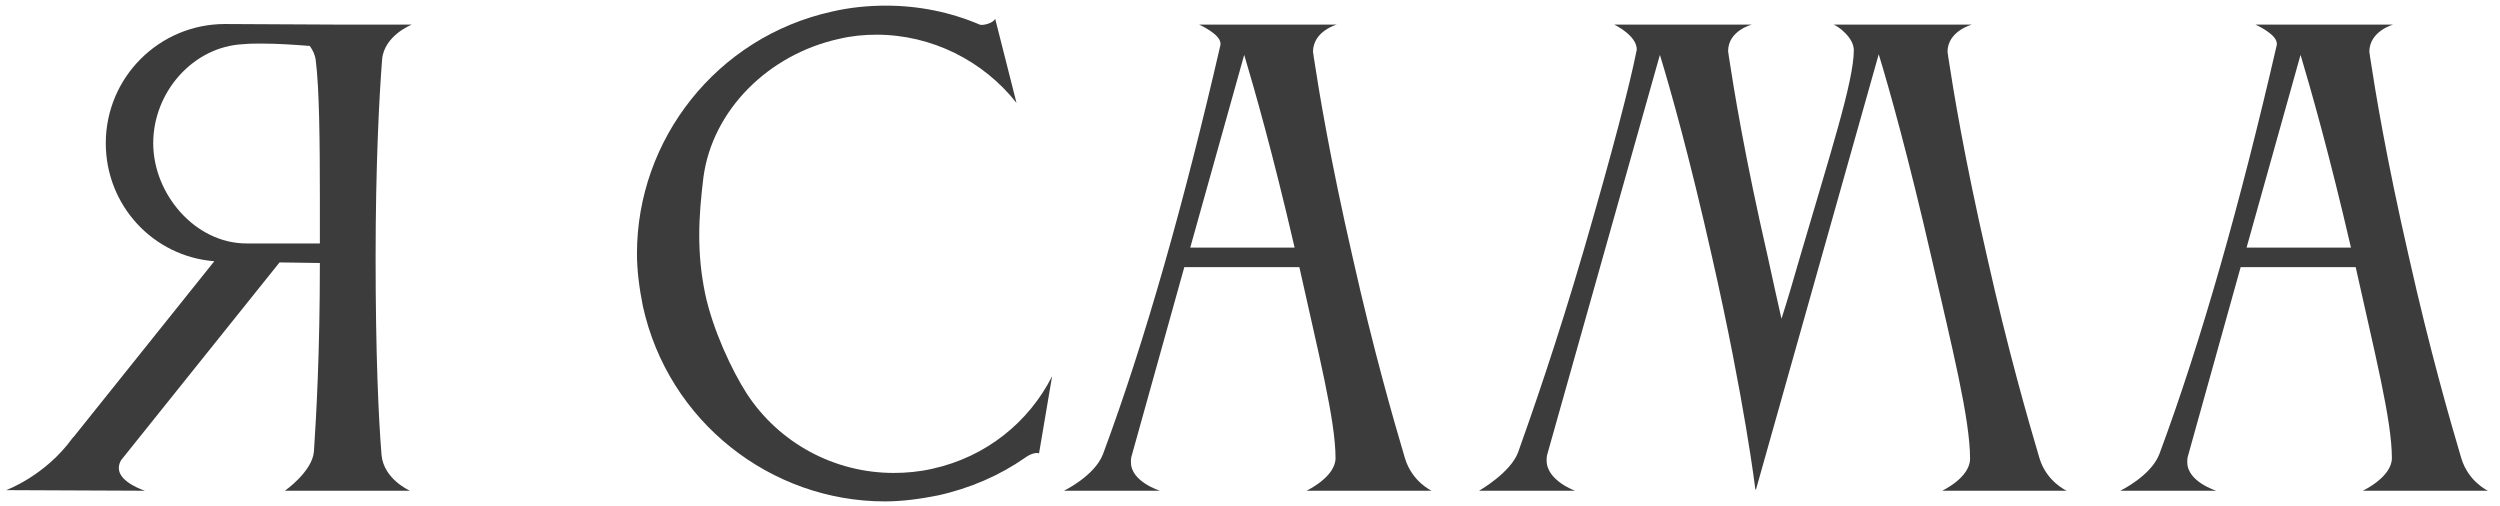 <?xml version="1.0" encoding="UTF-8"?> <svg xmlns="http://www.w3.org/2000/svg" width="173" height="35" viewBox="0 0 173 35" fill="none"><path d="M10.603 9.91C10.603 13.44 13.517 16.846 17.046 16.846H22.135V13.768C22.135 9.705 22.094 6.053 21.848 4.165C21.806 3.796 21.642 3.467 21.437 3.18C20.411 3.098 19.221 3.016 18.113 3.016C17.662 3.016 17.251 3.016 16.841 3.057C13.353 3.221 10.603 6.381 10.603 9.91ZM26.403 31.496C26.567 33.179 28.372 33.959 28.372 33.959H19.713C19.713 33.959 21.601 32.645 21.724 31.25C21.889 28.747 22.135 24.397 22.135 18.2L19.344 18.159L8.428 31.784C8.264 31.989 8.223 32.235 8.223 32.399C8.223 33.384 10.029 33.959 10.029 33.959L0.426 33.917C0.426 33.917 3.134 32.933 5.022 30.306L5.104 30.224L14.83 18.077C10.603 17.749 7.32 14.219 7.32 9.91C7.32 5.355 11.014 1.662 15.569 1.662L23.612 1.703H28.496C28.496 1.703 26.608 2.442 26.444 4.083C26.238 6.709 25.992 11.511 25.992 17.831C25.992 24.52 26.198 28.993 26.403 31.496Z" fill="#3C3C3C"></path><path d="M48.674 12.291C48.51 13.645 48.387 14.958 48.387 16.271C48.387 17.625 48.51 18.939 48.797 20.334C49.331 22.837 50.644 25.628 51.67 27.228C53.886 30.634 57.703 32.727 61.847 32.727C62.709 32.727 63.612 32.645 64.515 32.44C68.249 31.619 71.204 29.198 72.805 26.038L71.902 31.373C71.697 31.291 71.286 31.414 70.958 31.66C69.193 32.892 67.141 33.794 64.884 34.287C63.653 34.533 62.422 34.697 61.232 34.697C53.353 34.697 46.253 29.198 44.489 21.196C44.242 19.965 44.078 18.733 44.078 17.543C44.078 9.664 49.577 2.565 57.58 0.8C58.811 0.513 60.083 0.39 61.314 0.39C63.571 0.39 65.787 0.841 67.798 1.703C67.962 1.785 68.742 1.621 68.865 1.292L70.342 7.12C68.044 4.206 64.474 2.401 60.657 2.401C59.796 2.401 58.934 2.483 58.072 2.688C53.188 3.755 49.29 7.612 48.674 12.291Z" fill="#3C3C3C"></path><path d="M82.365 17.133H89.587C88.069 10.567 86.797 6.135 86.099 3.796L82.365 17.133ZM73.624 33.959C73.624 33.959 75.758 32.933 76.332 31.414C79.246 23.576 81.954 13.973 84.458 3.098V3.016C84.458 2.359 82.98 1.703 82.98 1.703H92.501C92.501 1.703 90.86 2.154 90.86 3.591C90.86 3.673 90.901 3.755 90.901 3.878C91.27 6.299 92.009 10.854 93.609 17.831C95.045 24.233 96.441 29.075 97.22 31.701C97.713 33.343 99.067 33.959 99.067 33.959H90.408C90.408 33.959 92.419 33.015 92.419 31.701C92.419 29.075 91.229 24.438 89.916 18.487H81.954L78.302 31.578C78.261 31.701 78.261 31.866 78.261 31.989C78.261 33.343 80.272 33.959 80.272 33.959H73.624Z" fill="#3C3C3C"></path><path d="M122.334 17.79C122.662 19.267 122.991 20.826 123.278 22.058C123.688 20.785 124.099 19.39 124.509 17.954C126.684 10.526 128.284 5.601 128.284 3.467C128.284 2.606 127.217 1.826 126.889 1.703H136.451C136.451 1.703 134.768 2.154 134.768 3.591C134.768 3.673 134.809 3.755 134.809 3.878C135.179 6.299 135.917 10.854 137.518 17.831C138.954 24.233 140.35 29.075 141.129 31.701C141.622 33.343 143.017 33.959 143.017 33.959H134.399C134.399 33.959 136.328 33.056 136.328 31.742C136.328 28.993 135.097 24.11 133.66 17.831C132.06 10.854 130.747 6.176 130.008 3.755L121.513 33.877H121.472C121.472 33.877 120.733 27.721 118.476 17.79C116.917 10.854 115.604 6.217 114.865 3.796L107.068 31.455C107.027 31.619 107.027 31.742 107.027 31.866C107.027 33.261 108.997 33.959 108.997 33.959H102.349C102.349 33.959 104.524 32.727 105.057 31.291C105.96 28.747 107.683 23.863 109.612 17.256C111.582 10.485 112.772 5.889 113.224 3.632C113.224 3.55 113.265 3.509 113.265 3.426C113.265 2.442 111.705 1.703 111.705 1.703H121.226C121.226 1.703 119.584 2.113 119.584 3.55C119.584 3.632 119.625 3.714 119.625 3.837C119.995 6.258 120.733 10.813 122.334 17.79Z" fill="#3C3C3C"></path><path d="M155.463 17.133H162.686C161.168 10.567 159.895 6.135 159.198 3.796L155.463 17.133ZM146.722 33.959C146.722 33.959 148.856 32.933 149.431 31.414C152.344 23.576 155.053 13.973 157.556 3.098V3.016C157.556 2.359 156.079 1.703 156.079 1.703H165.6C165.6 1.703 163.958 2.154 163.958 3.591C163.958 3.673 163.999 3.755 163.999 3.878C164.368 6.299 165.107 10.854 166.708 17.831C168.144 24.233 169.539 29.075 170.319 31.701C170.811 33.343 172.166 33.959 172.166 33.959H163.507C163.507 33.959 165.518 33.015 165.518 31.701C165.518 29.075 164.327 24.438 163.014 18.487H155.053L151.401 31.578C151.36 31.701 151.36 31.866 151.36 31.989C151.36 33.343 153.37 33.959 153.37 33.959H146.722Z" fill="#3C3C3C"></path></svg> 